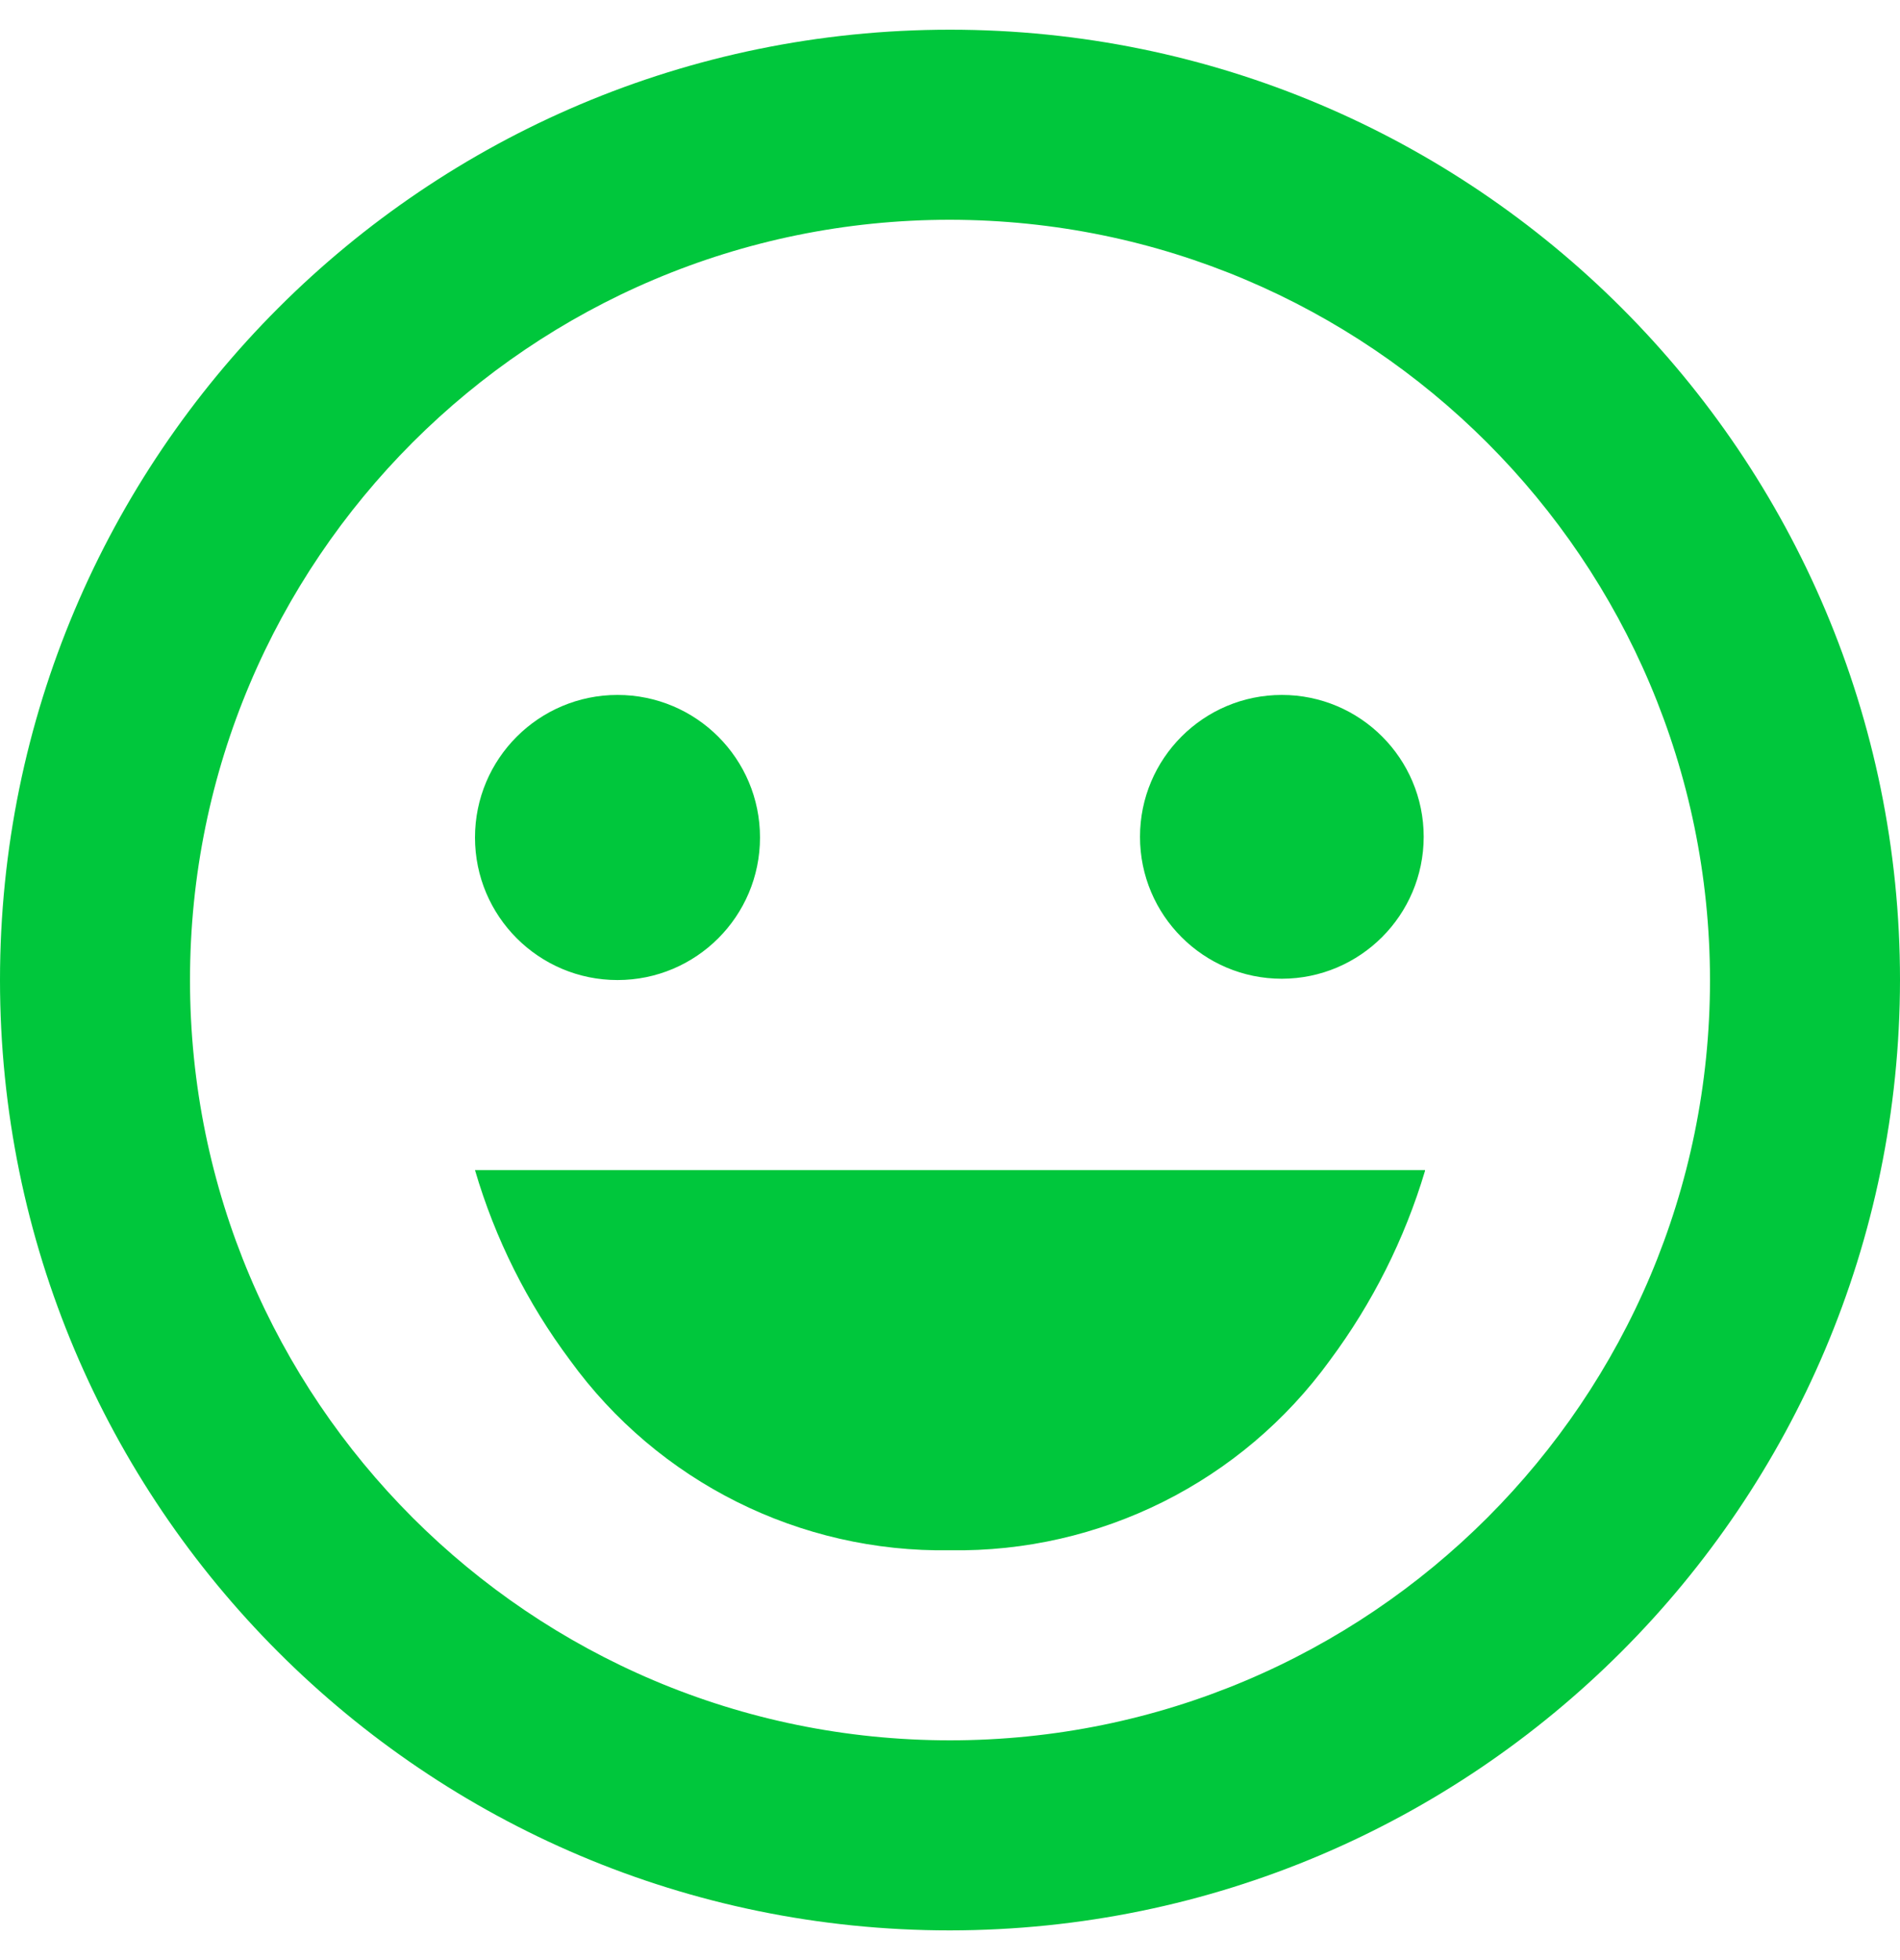 <svg width="32" height="33" viewBox="0 0 32 33" fill="none" xmlns="http://www.w3.org/2000/svg">
<path d="M16 32.5C7.163 32.5 0 25.337 0 16.5C0 7.663 7.163 0.5 16 0.5C24.837 0.5 32 7.663 32 16.5C31.99 25.332 24.832 32.49 16 32.5ZM16 3.7C8.931 3.7 3.2 9.431 3.2 16.5C3.2 23.569 8.931 29.3 16 29.3C23.069 29.3 28.8 23.569 28.8 16.5C28.792 9.434 23.066 3.708 16 3.7ZM16 26.1C13.472 26.143 11.083 24.948 9.6 22.9C8.88 21.937 8.338 20.854 8 19.7H24C24 19.7 24 19.7 24 19.713C23.657 20.86 23.115 21.939 22.4 22.9C20.917 24.948 18.528 26.142 16 26.1ZM10.4 16.5C9.075 16.5 8 15.425 8 14.1C8 12.774 9.075 11.7 10.4 11.7C11.726 11.7 12.8 12.774 12.8 14.1C12.8 15.425 11.726 16.5 10.4 16.5ZM21.589 16.478C20.27 16.478 19.2 15.408 19.2 14.089C19.2 12.77 20.27 11.7 21.589 11.7C22.908 11.7 23.978 12.77 23.978 14.089C23.976 15.407 22.907 16.476 21.589 16.478Z" fill="#00C73C"/>
</svg>

